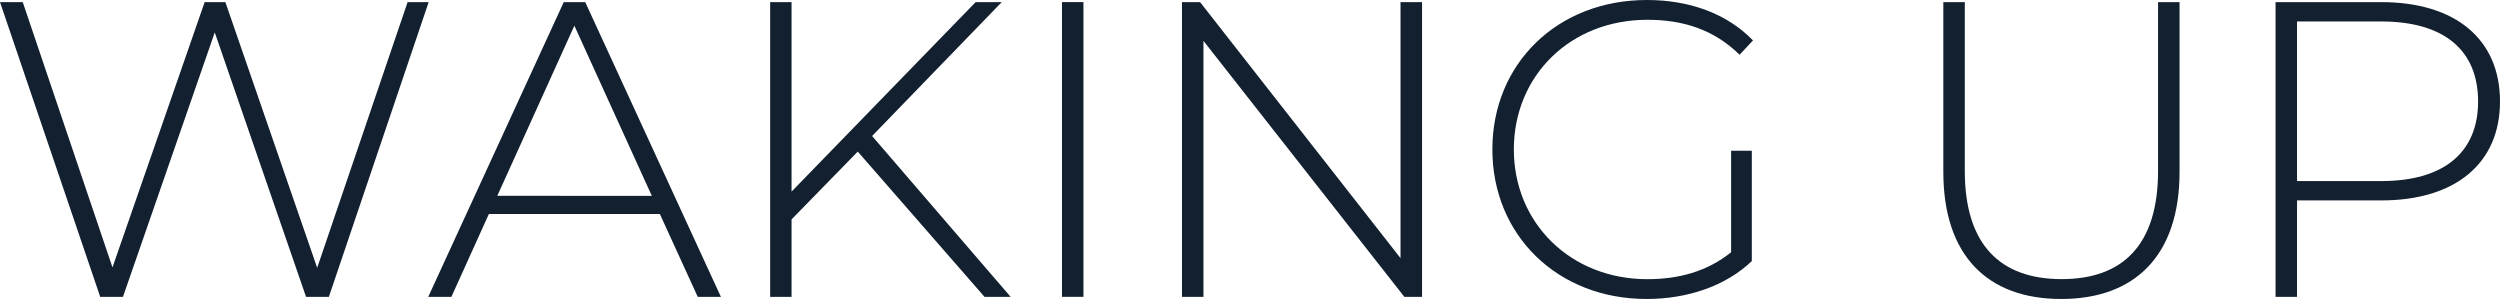 <svg xmlns="http://www.w3.org/2000/svg" viewBox="0 0 1086.46 129.93"><g id="bc8a4660-24e8-46b7-92ab-cb785c48e1f3" data-name="Layer 2"><g id="ff01eadb-0427-4d5f-9f78-418cec6da441" data-name="Defpoints"><path d="M186.29.92,142.92,129H133L93.33,14.09,53.44,129H43.55L0,.92H9.88l39,115.28L88.94.92h9l39.9,115.47L177.14.92Z" style="fill:#122030"/><path d="M286.76,93h-74.3L196.17,129H186.11L245,.92h9.33L313.29,129H303.23Zm-3.48-7.87L249.61,11.16,216.12,85.09Z" style="fill:#122030"/><path d="M372.77,65.88,344,95.34V129H334.7V.92H344V83.26L424,.92h11.34L379,59.11,439.2,129H427.85Z" style="fill:#122030"/><path d="M461.52.92h9.33V129h-9.33Z" style="fill:#122030"/><path d="M618,.92V129H610.3L523,17.75V129h-9.33V.92h7.86l87.11,111.26V.92Z" style="fill:#122030"/><path d="M752.31,65.51h9v47.95c-11.53,11-28.18,16.47-45.75,16.47-38.61,0-67-27.63-67-65S676.91,0,715.71,0c18.48,0,34.77,5.86,46.11,17.57L756,23.79C744.8,12.81,731.44,8.6,715.89,8.6c-33.31,0-58,24.16-58,56.36,0,32,24.7,56.37,58,56.37,13.54,0,26-3.3,36.42-11.71Z" style="fill:#122030"/><path d="M844.54,74.66V.92h9.33V74.3c0,32,15.37,47,42.09,47s41.9-15,41.9-47V.92h9.34V74.66c0,36.6-19.58,55.27-51.43,55.27S844.54,111.26,844.54,74.66Z" style="fill:#122030"/><path d="M1086.46,44.1c0,26.9-19.4,43-51.61,43h-36.6V129h-9.33V.92h45.93C1067.06.92,1086.46,17,1086.46,44.1Zm-9.52,0c0-22.14-14.64-34.77-42.09-34.77h-36.6V78.69h36.6C1062.3,78.69,1076.94,66.06,1076.94,44.1Z" style="fill:#122030"/></g></g></svg>